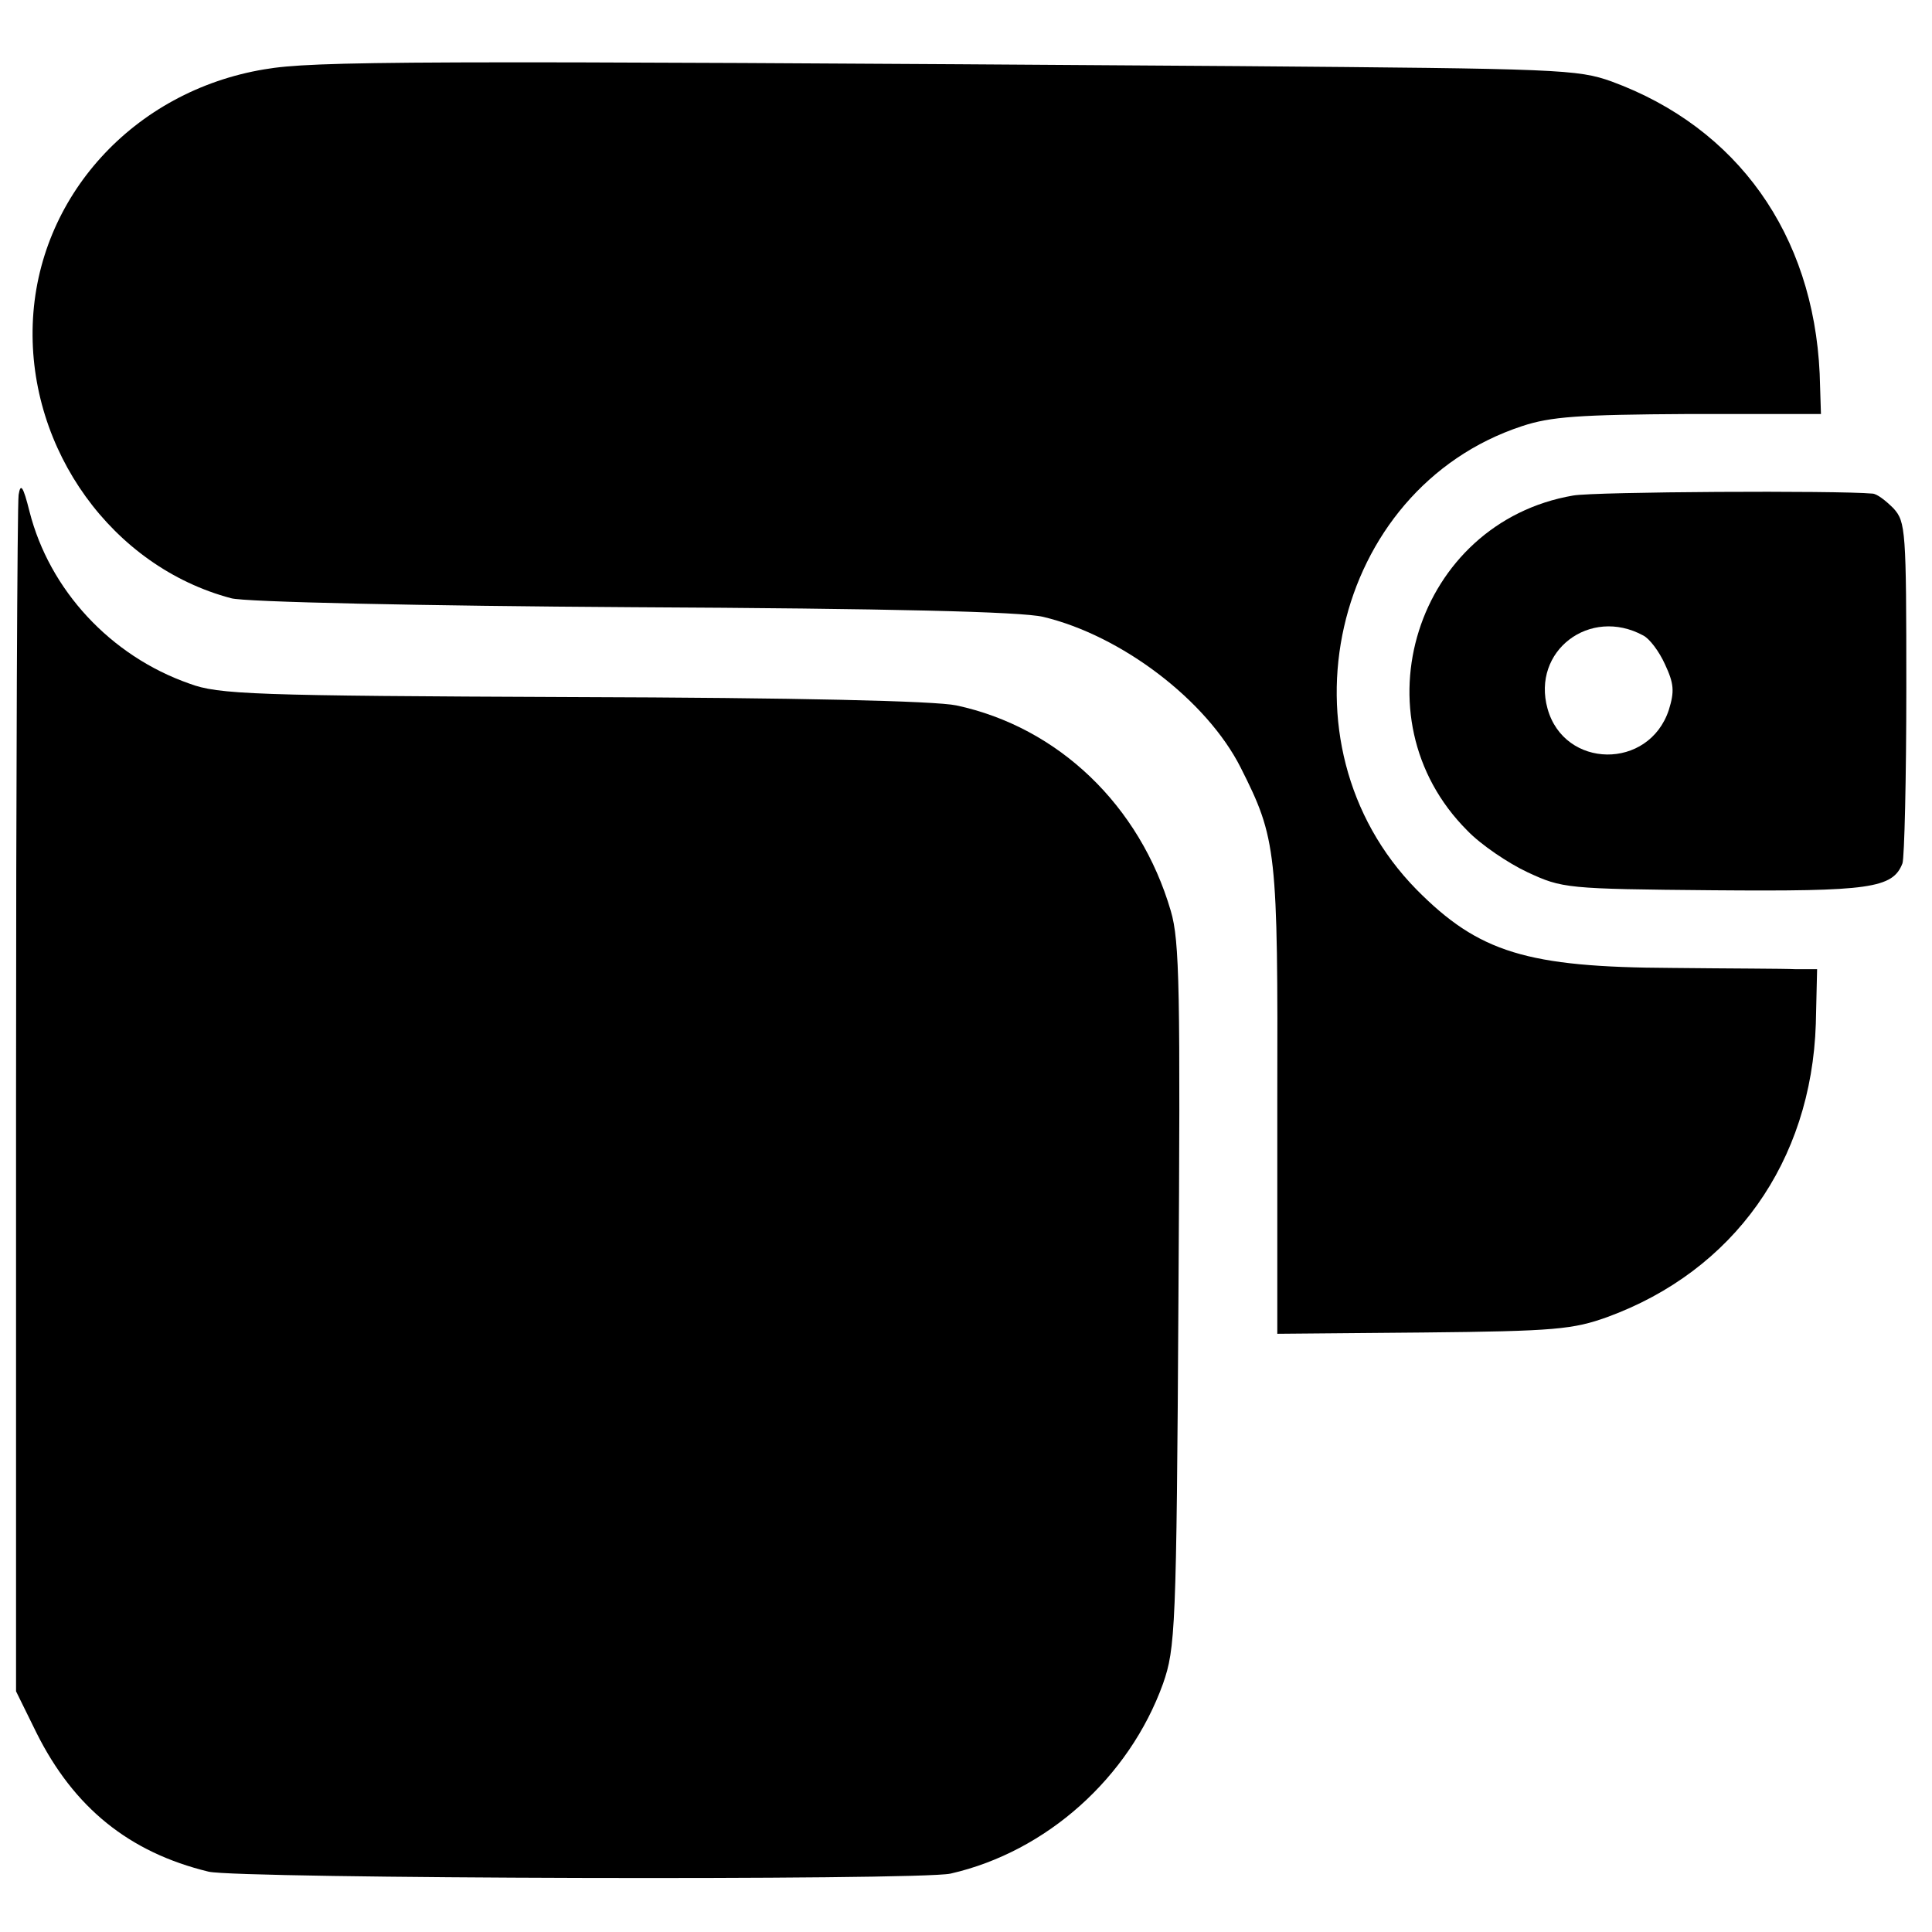 <?xml version="1.0" standalone="no"?>
<!DOCTYPE svg PUBLIC "-//W3C//DTD SVG 20010904//EN"
 "http://www.w3.org/TR/2001/REC-SVG-20010904/DTD/svg10.dtd">
<svg version="1.0" xmlns="http://www.w3.org/2000/svg"
 width="301pt" height="301pt" viewBox="0 0 301 301"
 preserveAspectRatio="xMidYMid meet">
<g transform="translate(0,301) scale(0.1,-0.1)"
fill="#000000" stroke="none">
<path d="M412 2902 c-204 -34 -354 -199 -361 -397 -7 -196 124 -378 309 -427
19 -6 301 -12 625 -14 402 -2 606 -7 640 -15 122 -29 255 -130 308 -235 56
-111 58 -129 57 -520 l0 -362 227 2 c206 2 234 5 287 24 197 72 318 242 325
457 l2 85 -33 0 c-18 1 -105 1 -193 2 -226 1 -301 24 -398 122 -223 227 -133
624 164 722 45 15 89 18 260 19 l206 0 -2 63 c-10 217 -128 383 -324 455 -53
19 -81 20 -581 24 -1296 9 -1442 8 -1518 -5z"/>
<path d="M29 2239 c-2 -13 -4 -438 -4 -944 l0 -920 32 -65 c58 -116 144 -186
268 -216 46 -11 1107 -14 1156 -3 149 34 278 149 331 296 19 55 21 82 24 604
3 477 2 553 -12 600 -48 164 -175 286 -334 320 -33 7 -248 12 -598 13 -497 2
-552 4 -597 21 -123 43 -218 146 -249 268 -10 40 -14 45 -17 26z"/>
<path d="M2451 2238 c-245 -42 -341 -346 -165 -522 21 -22 64 -51 94 -65 54
-25 60 -26 289 -28 244 -2 280 3 295 42 3 9 6 132 6 274 0 245 -1 258 -20 279
-12 12 -26 23 -33 23 -55 5 -432 3 -466 -3z m109 -218 c10 -5 25 -25 34 -45
14 -30 15 -42 6 -71 -31 -94 -163 -92 -189 2 -25 90 66 159 149 114z"/>
</g>
</svg>
